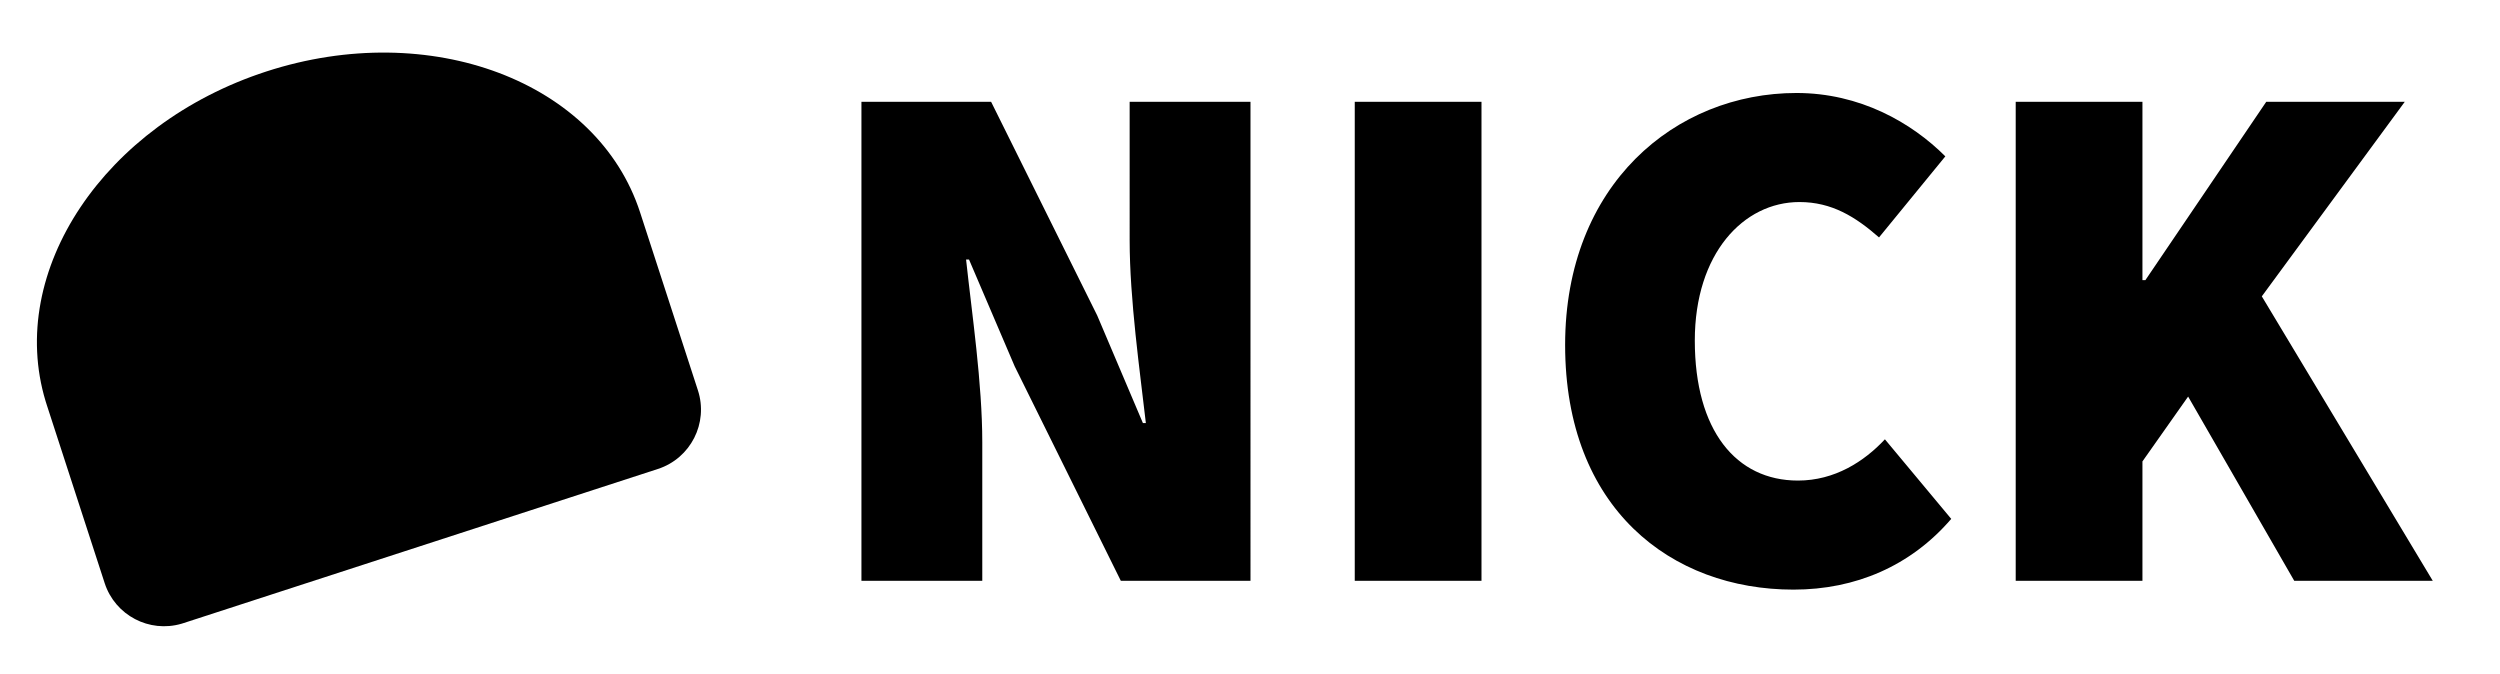 <?xml version="1.0" encoding="UTF-8" standalone="no"?>
<svg
   width="1900"
   height="512"
   viewBox="0 0 400.781 93"
   version="1.1"
   id="svg1"
   xmlns="http://www.w3.org/2000/svg"
   xmlns:svg="http://www.w3.org/2000/svg">
  <style>
    path {
      fill: #000000;
    }
  </style>
  <path
     d="M 29.381,92.403 29.114,92.486 C 23.938,94.011 18.458,91.146 16.78,85.983 v 0 L 7.51,57.451 7.312,56.82 C 0.999,35.963 16.702,12.406 42.702,3.958 68.965,-4.576 95.789,5.539 102.615,26.549 v 0 l 9.271,28.532 c 1.707,5.253 -1.168,10.894 -6.42,12.601 v 0 z"
     id="Logo" />
  <path
     d="m 138.099,85.606 h 19.373 v -22.207 c 0,-9.45 -1.654,-20.554 -2.599,-29.295 h 0.472 l 7.324,17.128 17.01,34.374 h 20.79 V 8.824 h -19.372 V 31.032 c 0,9.45 1.654,21.026 2.599,29.295 h -0.472 L 175.899,43.081 158.889,8.824 h -20.79 z m 79.085,0 h 20.317 V 8.824 h -20.317 z m 70.344,1.417 c 9.922,0 18.782,-3.78 25.279,-11.34 L 302.175,62.926 c -3.308,3.544 -8.033,6.615 -13.939,6.615 -9.923,0 -16.538,-8.033 -16.538,-22.444 0,-13.939 7.796,-22.207 16.774,-22.207 5.197,0 8.978,2.362 12.758,5.67 l 10.631,-12.994 C 306.428,12.132 298.159,7.407 288,7.407 c -19.373,0 -37.091,14.647 -37.091,40.399 0,26.224 17.01,39.218 36.619,39.218 z m 35.615,-1.417 h 20.317 v -19.136 l 7.324,-10.395 17.01,29.531 h 22.207 L 362.596,40.009 385.512,8.824 h -22.207 l -19.372,28.586 h -0.473 V 8.824 h -20.317 z"
     id="Text"
     aria-label="NICK" />
</svg>
